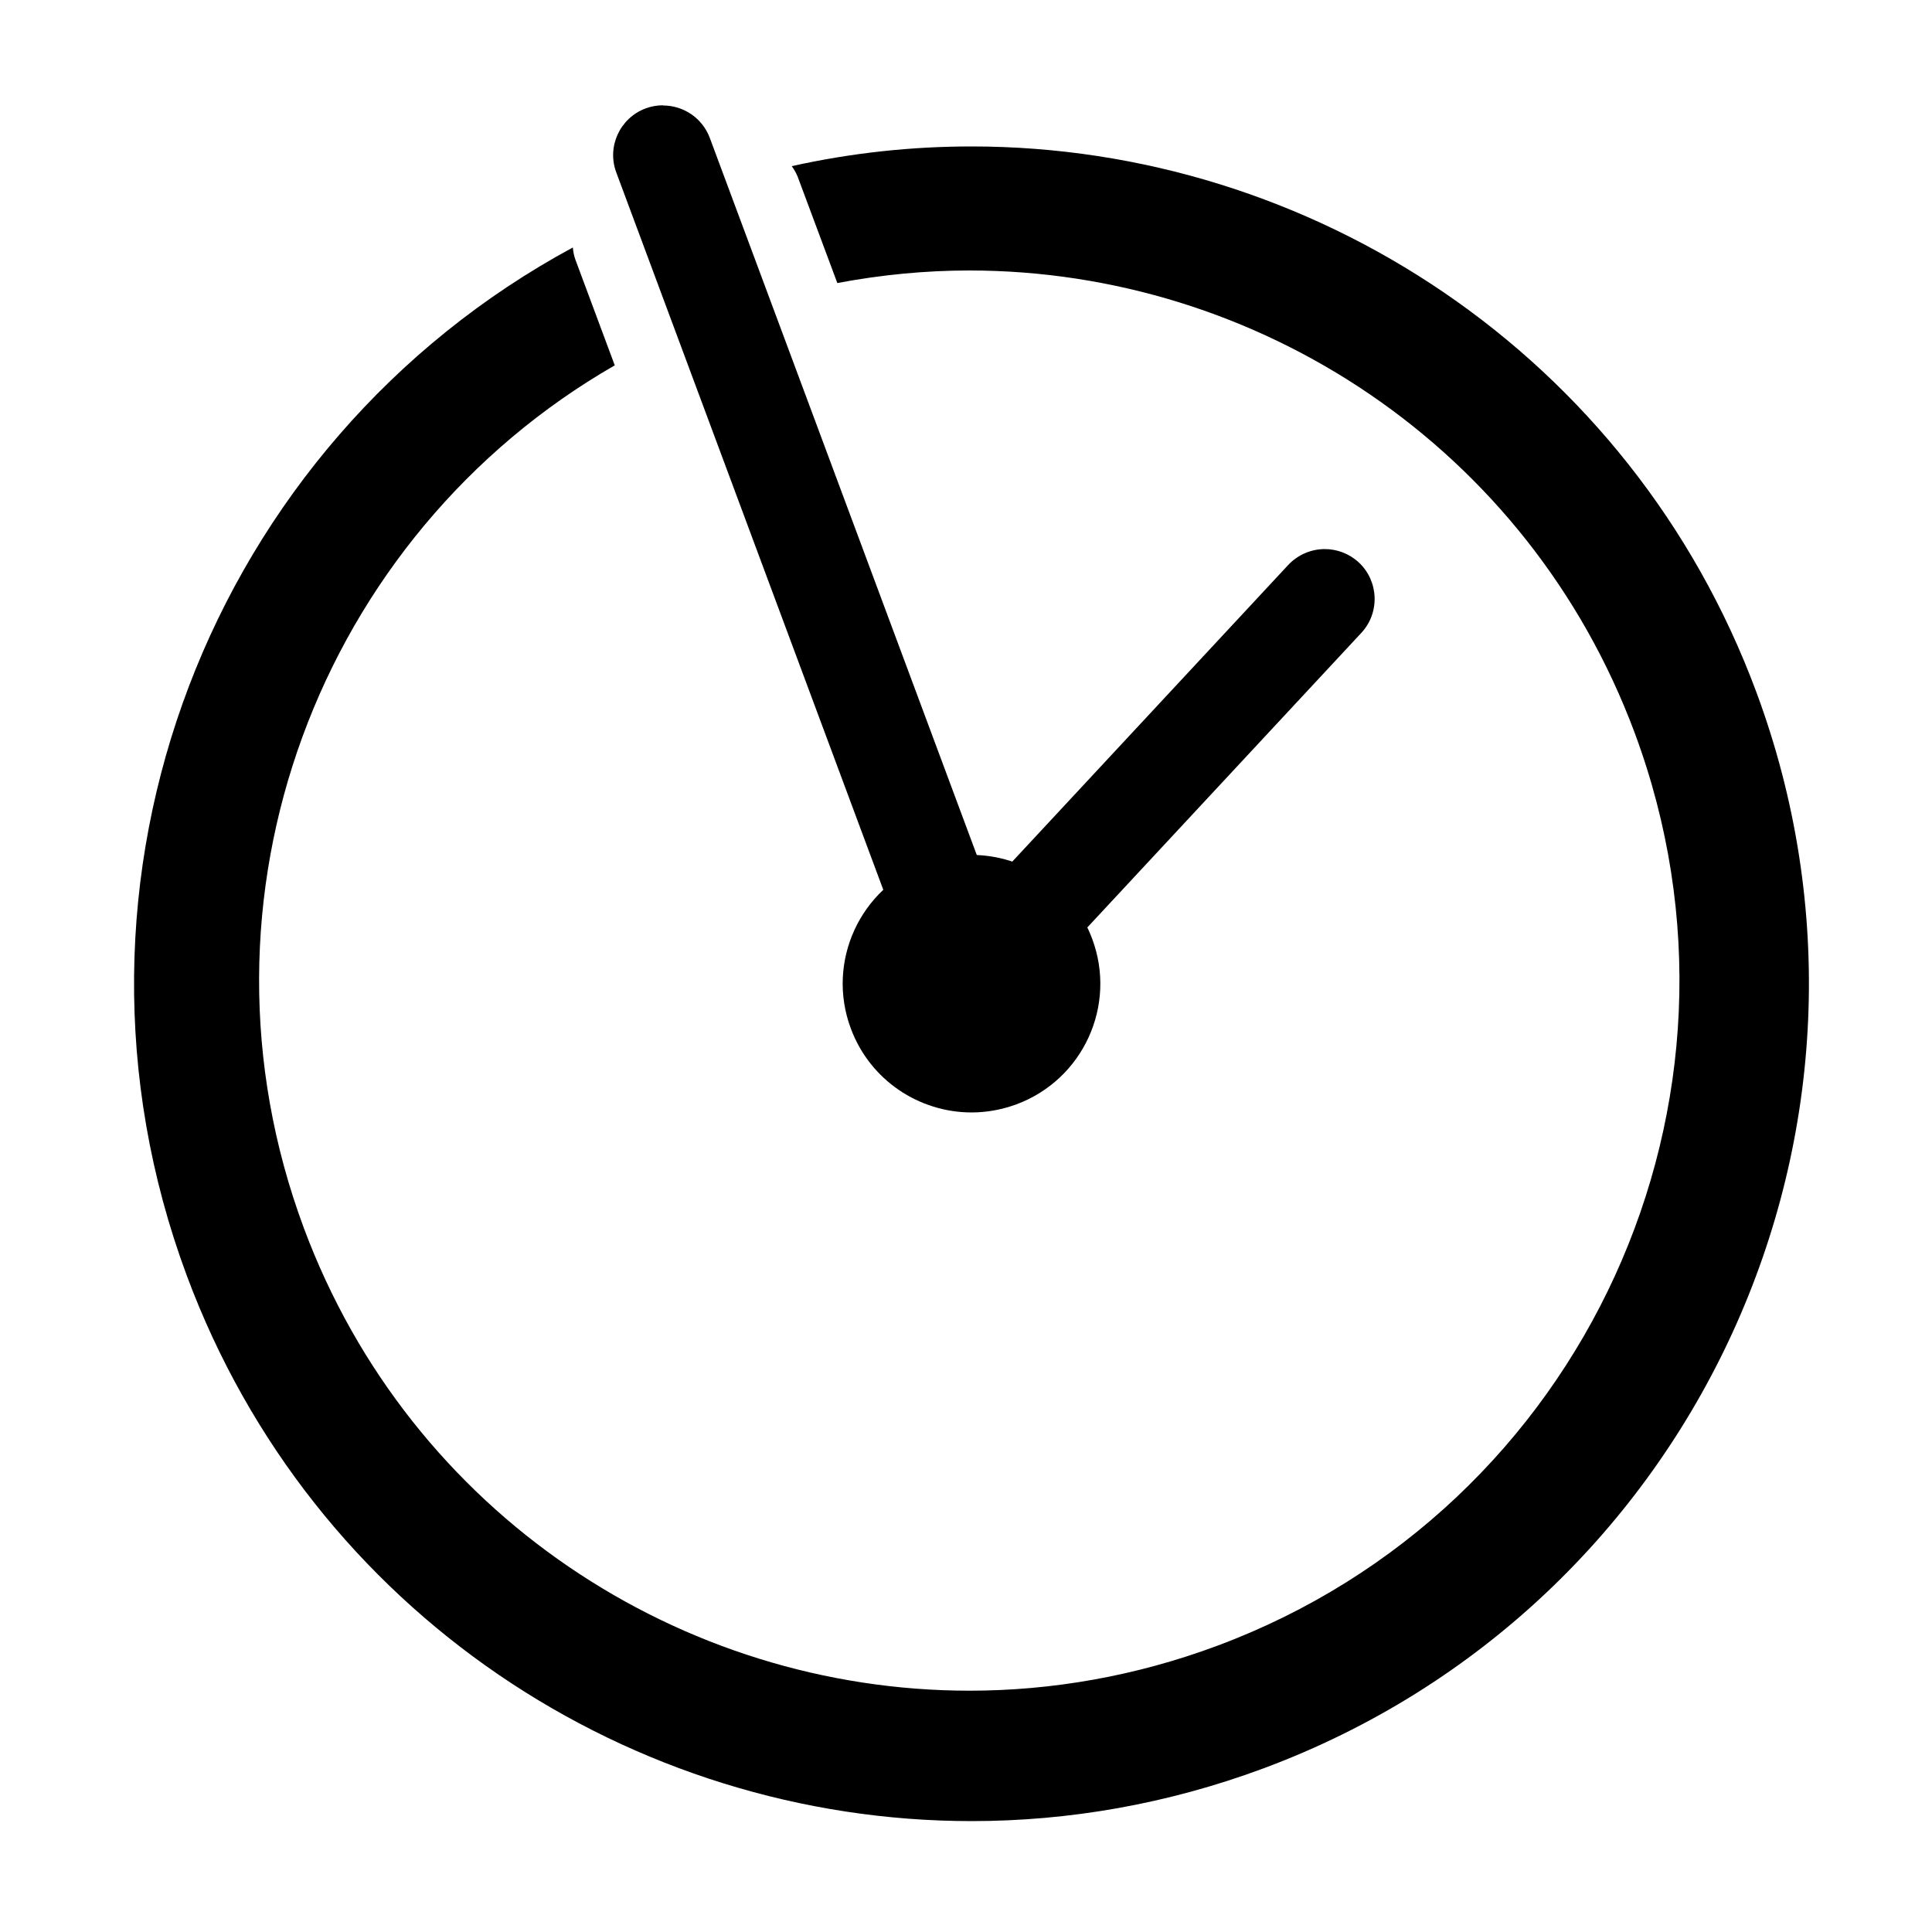 <?xml version="1.0" encoding="UTF-8"?><svg id="Layer_1" xmlns="http://www.w3.org/2000/svg" viewBox="0 0 100 100"><path d="m50.28,44.25c-.77,0-1.56.14-2.32.42-3.45,1.28-5.21,5.12-3.92,8.57,1,2.68,3.54,4.34,6.25,4.34.77,0,1.56-.14,2.32-.42,3.45-1.28,5.21-5.12,3.92-8.57-1-2.68-3.54-4.34-6.25-4.34h0Z"/><path d="m34.32,5.45c-.3,0-.6.05-.9.16-1.34.5-2.02,1.99-1.52,3.32l15.06,40.46c.39,1.04,1.37,1.68,2.42,1.68.3,0,.6-.05.9-.16,1.34-.5,2.02-1.99,1.52-3.32L36.74,7.14c-.39-1.04-1.37-1.68-2.42-1.68h0Z"/><path d="m68.57,28.42c-.69,0-1.38.28-1.89.82l-16.39,17.62c-.97,1.04-.91,2.68.13,3.65h0c.5.46,1.13.69,1.76.69.69,0,1.38-.28,1.89-.82l16.39-17.62c.97-1.04.91-2.68-.13-3.65-.5-.46-1.13-.69-1.76-.69h0Z"/><path d="m50.28,7.58c-3.09,0-6.2.33-9.3,1.02.13.18.24.37.32.58l2.04,5.47c2.28-.43,4.57-.65,6.83-.65,14.91,0,28.93,9.14,34.44,23.93,7.08,19.02-2.6,40.18-21.62,47.26-4.22,1.57-8.56,2.32-12.81,2.32-14.91,0-28.94-9.14-34.45-23.94-6.36-17.08.8-35.87,16.09-44.66l-2.03-5.45c-.08-.21-.12-.43-.14-.65C10.93,22.92,2.04,45.52,9.67,66.03c6.49,17.45,23.03,28.23,40.62,28.23,5.02,0,10.13-.88,15.11-2.73,22.43-8.35,33.84-33.3,25.5-55.73-6.49-17.44-23.03-28.22-40.61-28.22h0Z"/></svg>